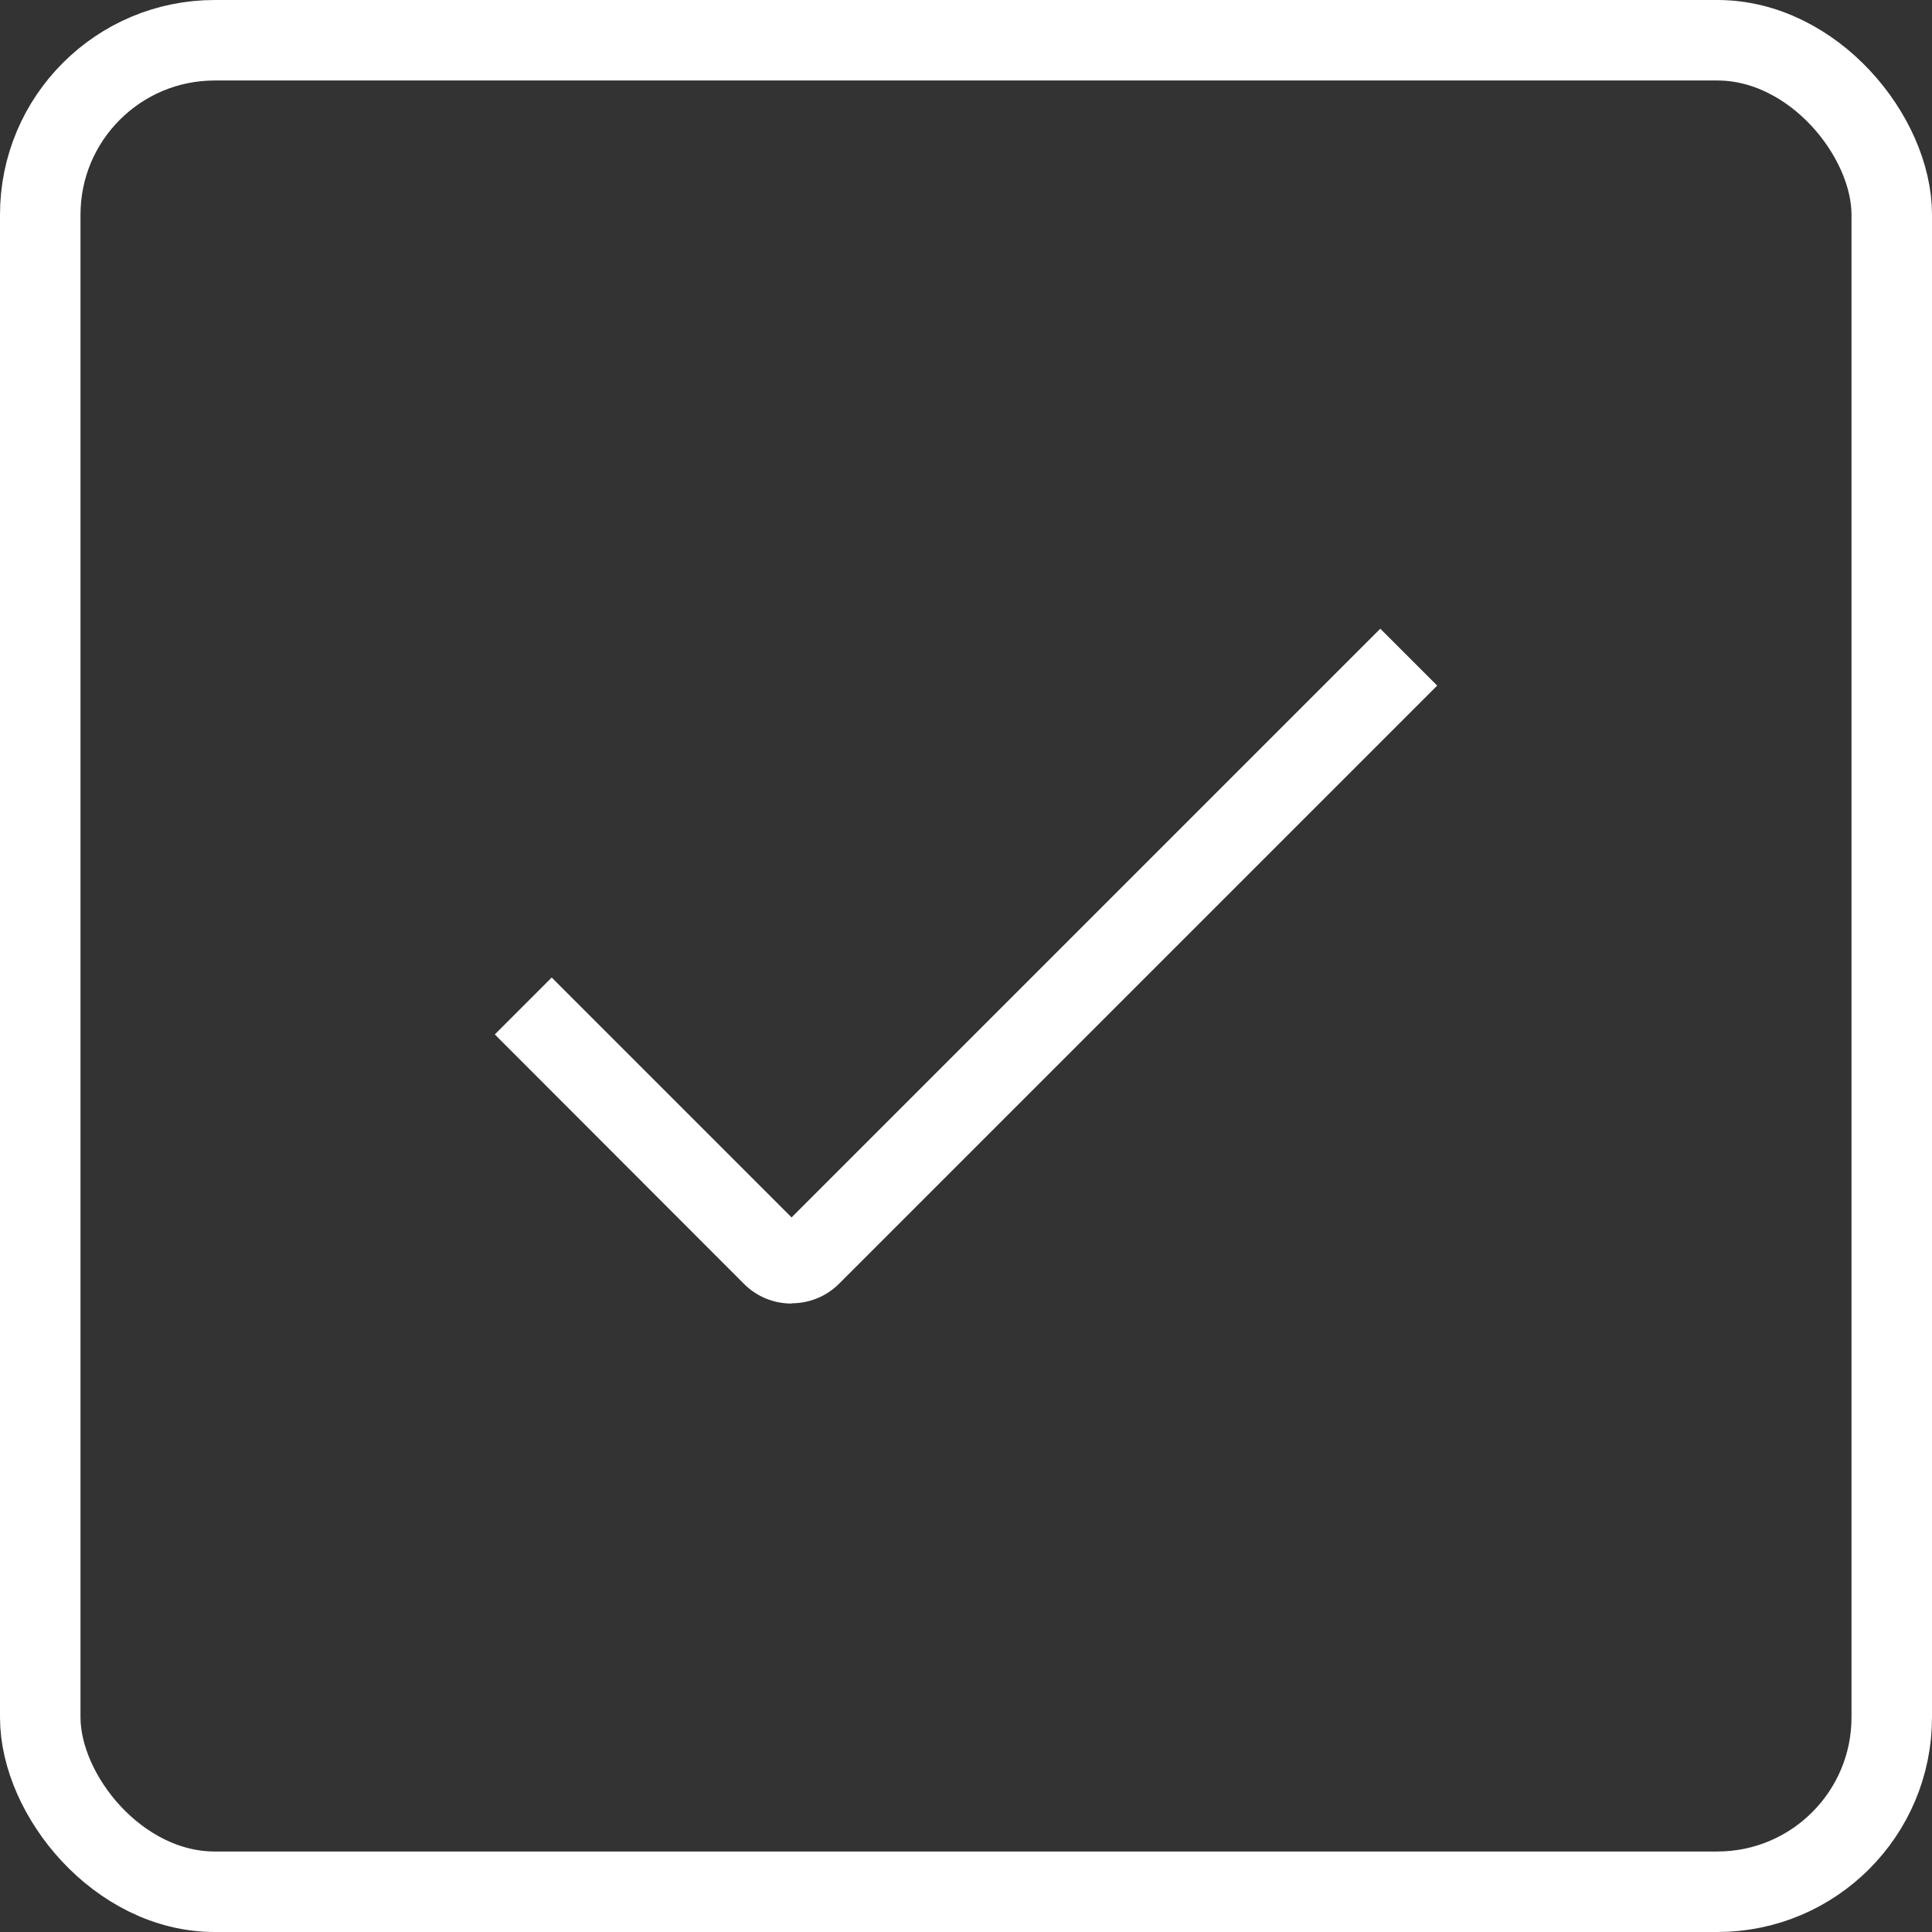 <svg width="72" height="72" viewBox="0 0 72 72" fill="none" xmlns="http://www.w3.org/2000/svg">
<rect x="0" y="0" width="72" height="72" fill="#333333" stroke="none"/>
<rect x="1.5" y="1.5" width="69" height="69" rx="6.5" stroke="white" stroke-width="3"/>
<path d="M29.5 48.58C28.86 48.58 28.22 48.34 27.73 47.85L18.44 38.55L20.56 36.43L29.5 45.37L51.44 23.43L53.56 25.55L31.27 47.84C30.78 48.33 30.14 48.57 29.5 48.57V48.58Z" fill="white"/>
</svg>
